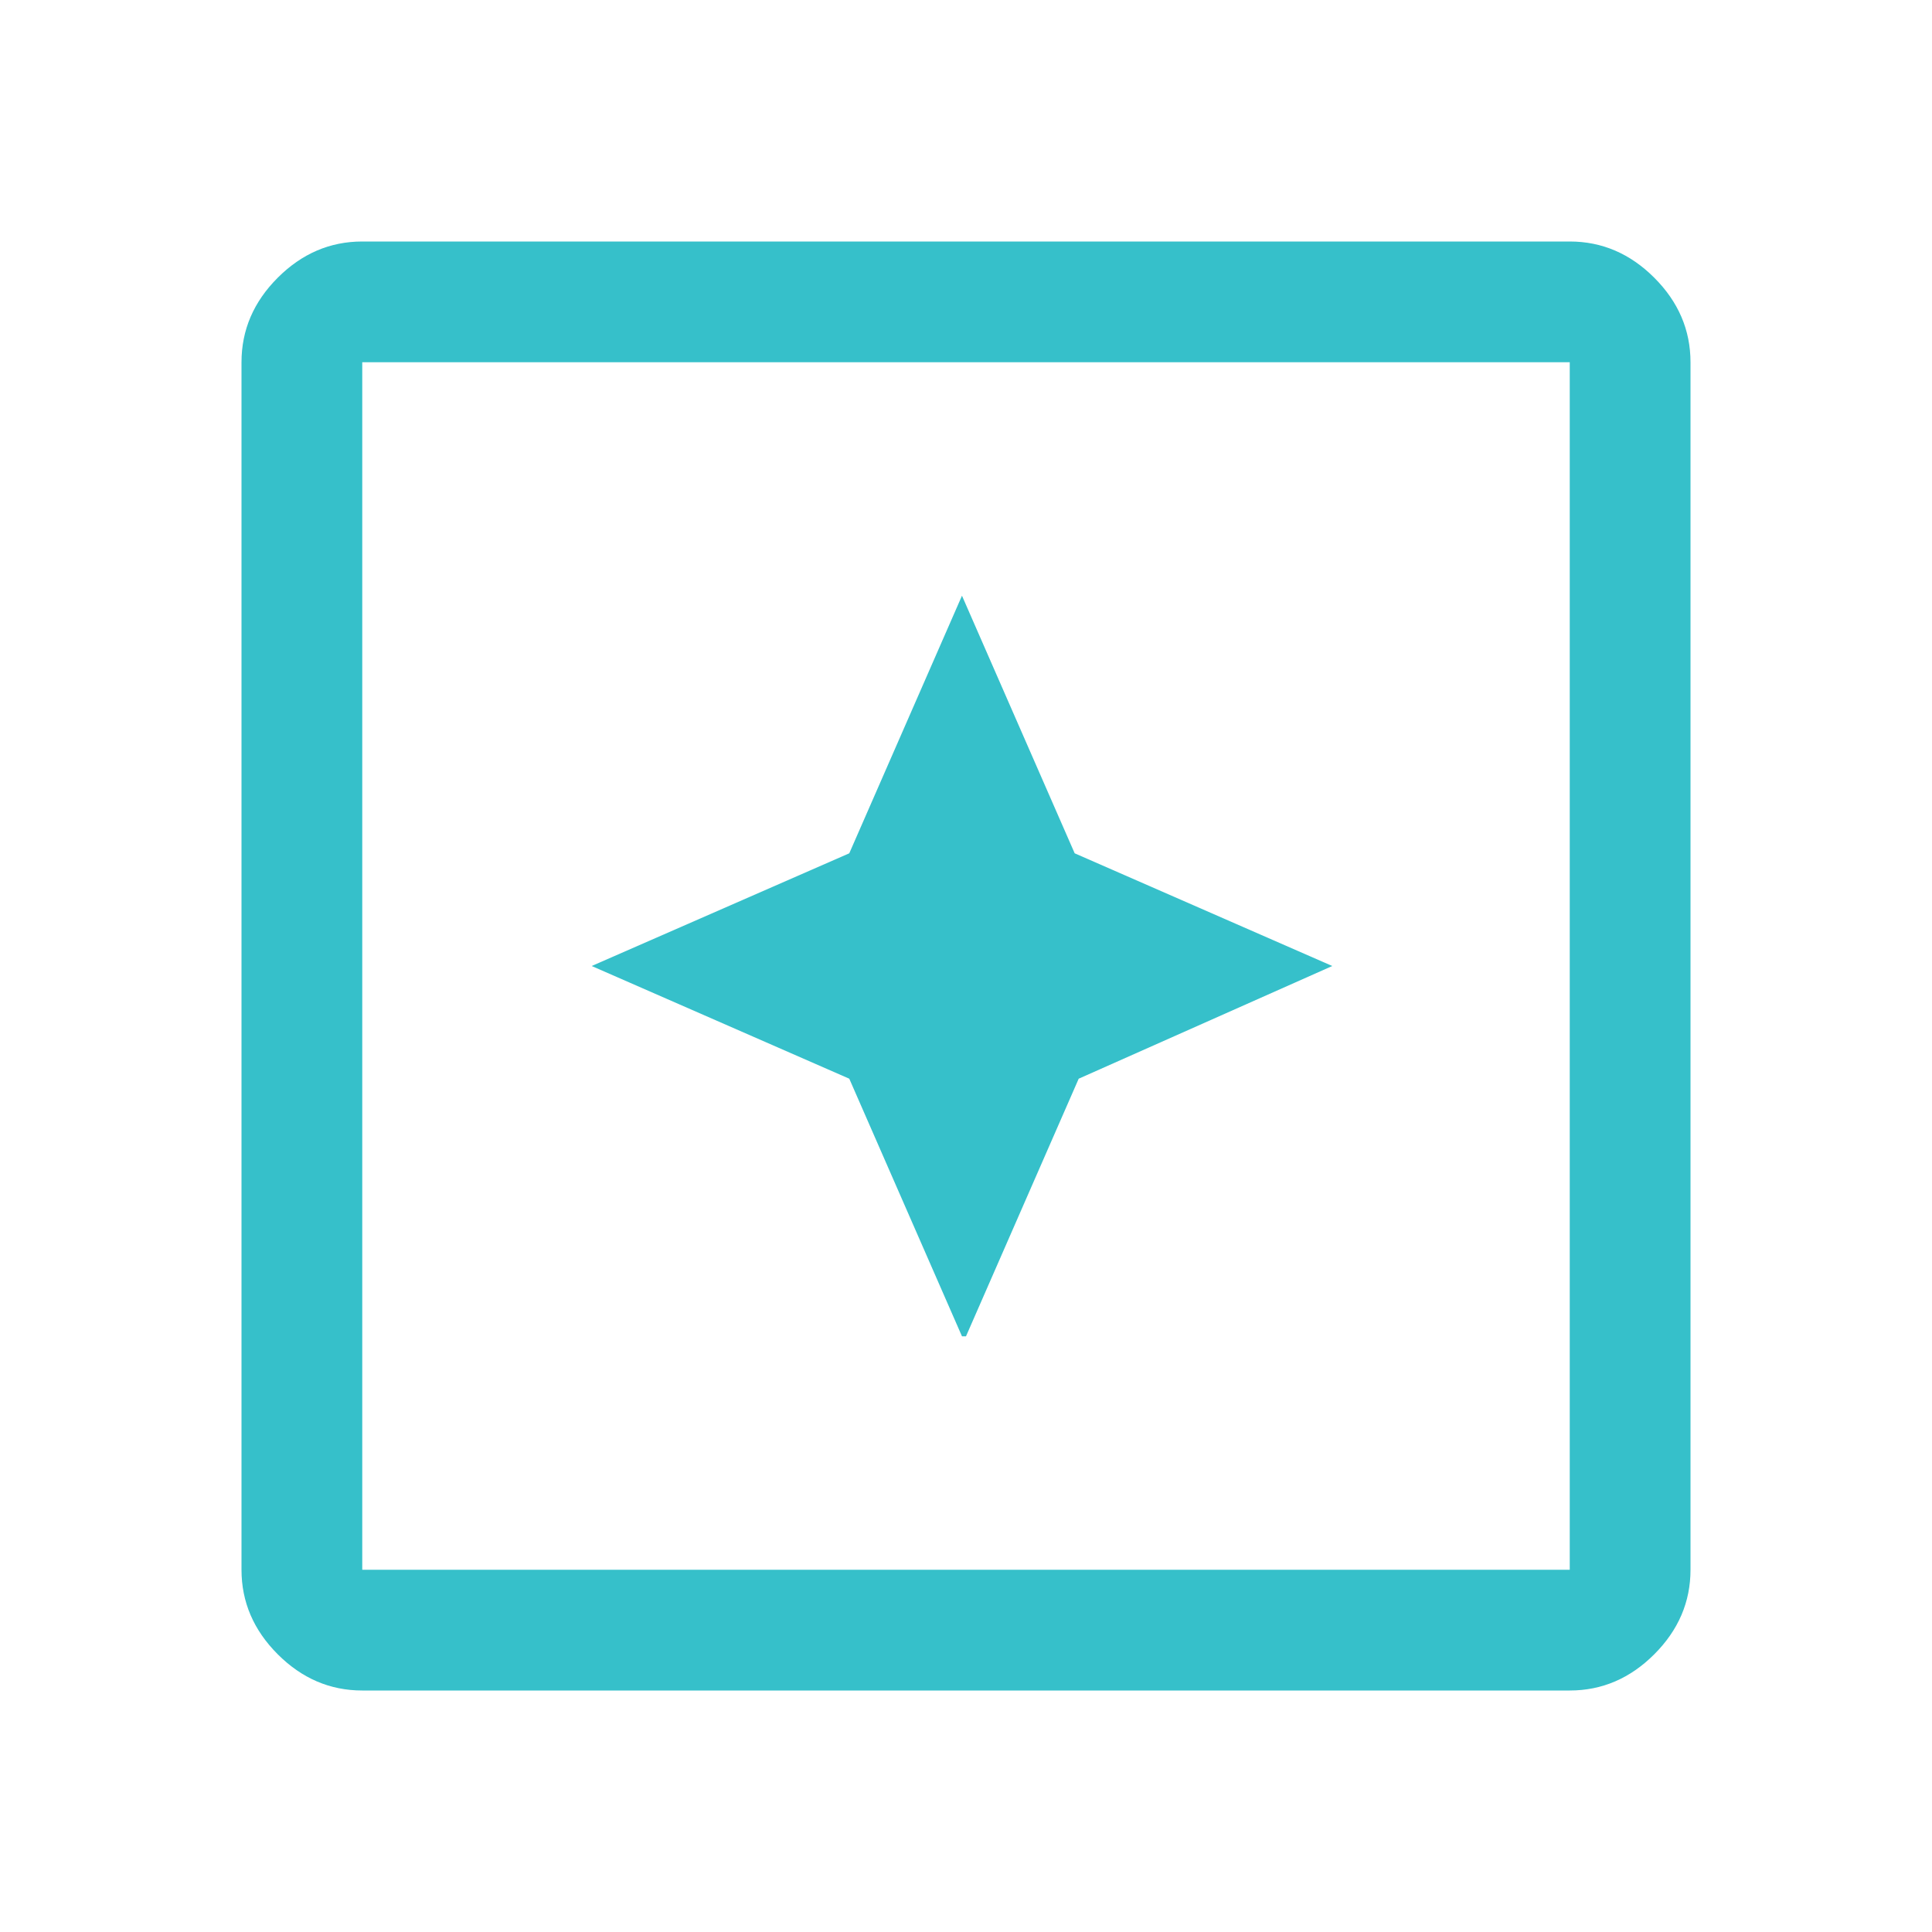 <?xml version="1.0" encoding="UTF-8"?>
<svg id="Layer_1" data-name="Layer 1" xmlns="http://www.w3.org/2000/svg" version="1.1" viewBox="0 0 48 48">
  <defs>
    <style>
      .cls-1 {
        fill: #36c0ca;
        stroke-width: 0px;
      }
    </style>
  </defs>
  <path class="cls-1" d="M24,33.2l2.8-6.4,6.3-2.8-6.4-2.8-2.8-6.4-2.8,6.4-6.4,2.8,6.4,2.8,2.8,6.4ZM9,42c-.8,0-1.5-.3-2.1-.9-.6-.6-.9-1.3-.9-2.1V9c0-.8.3-1.5.9-2.1.6-.6,1.3-.9,2.1-.9h30c.8,0,1.5.3,2.1.9.6.6.9,1.3.9,2.1v30c0,.8-.3,1.5-.9,2.1-.6.6-1.3.9-2.1.9H9ZM9,39h30V9H9v30ZM9,39V9v30Z"/>
</svg>
